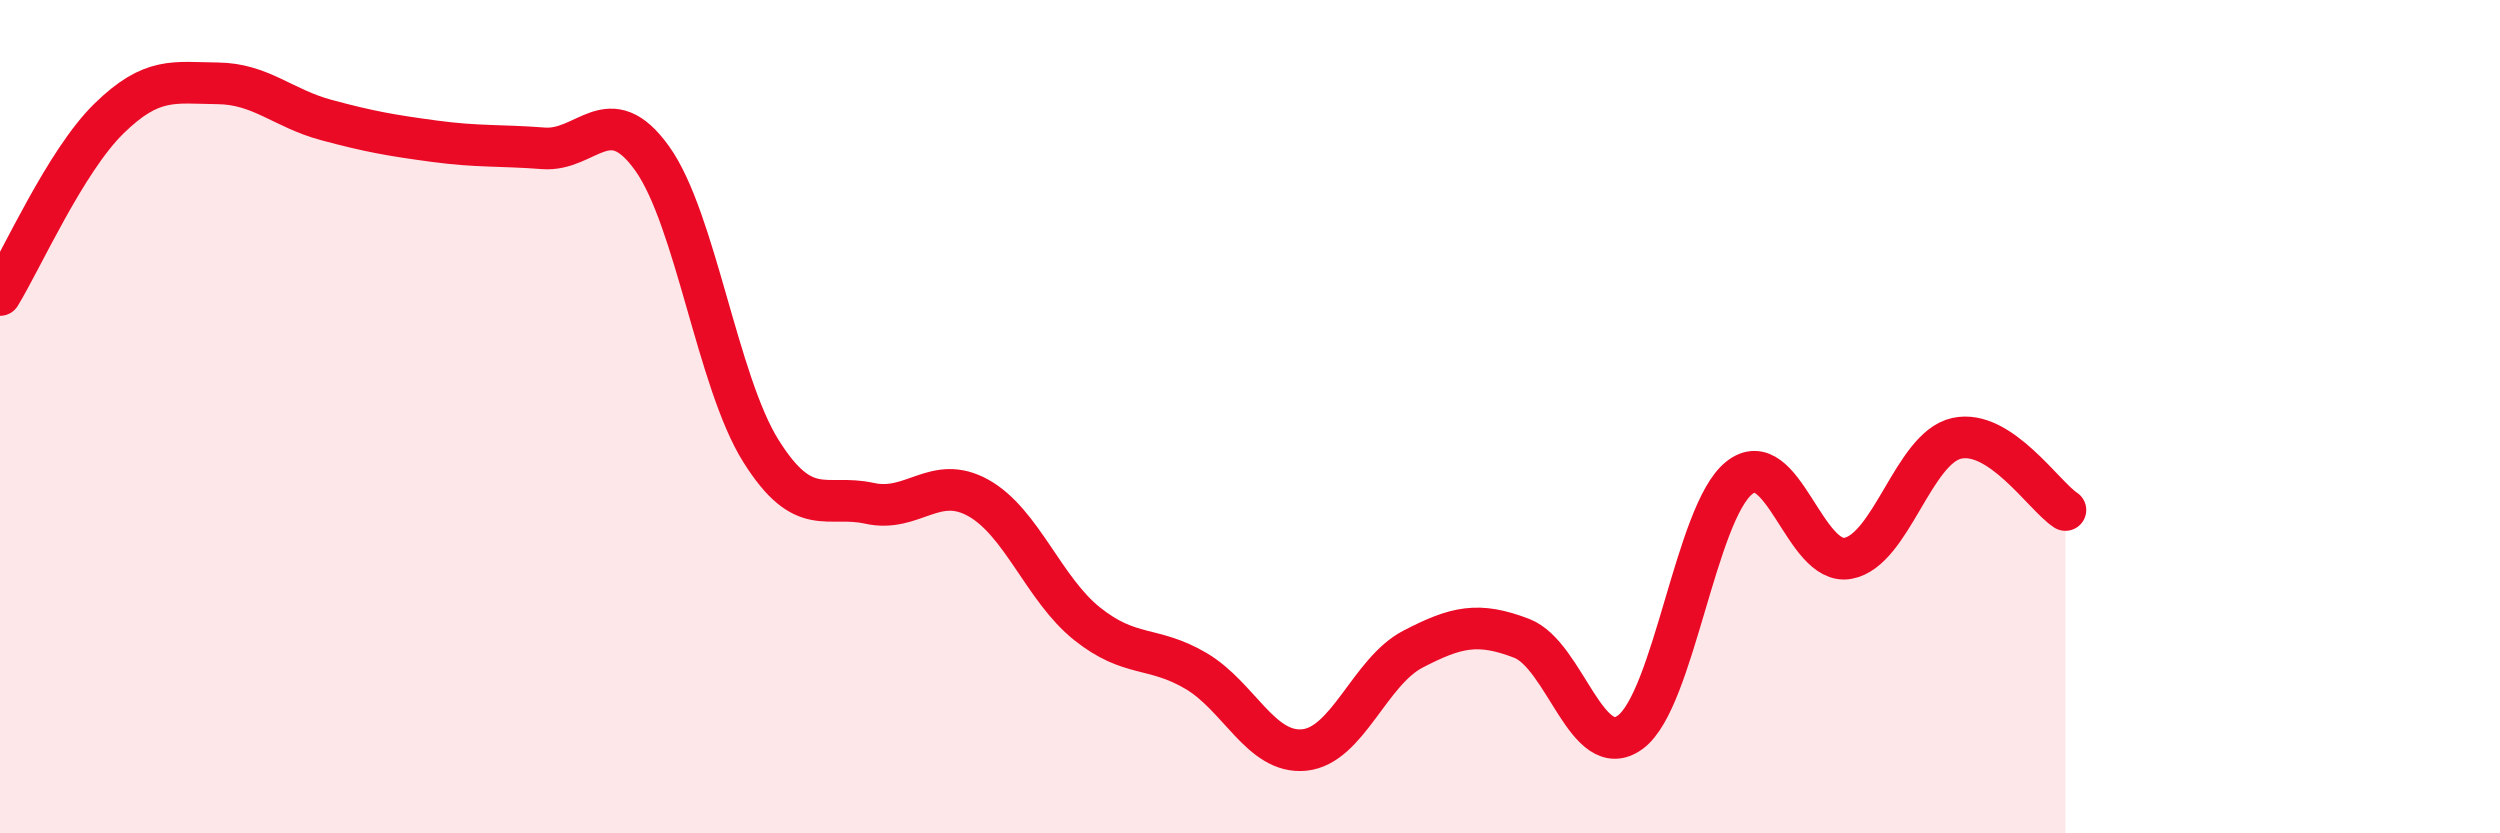 
    <svg width="60" height="20" viewBox="0 0 60 20" xmlns="http://www.w3.org/2000/svg">
      <path
        d="M 0,7.08 C 0.52,6.23 1.57,3.87 2.61,2.85 C 3.65,1.83 4.18,1.99 5.22,2 C 6.26,2.01 6.79,2.6 7.83,2.88 C 8.87,3.16 9.39,3.25 10.43,3.39 C 11.47,3.53 12,3.48 13.04,3.56 C 14.08,3.64 14.61,2.35 15.65,3.8 C 16.69,5.25 17.22,9.16 18.26,10.82 C 19.3,12.48 19.83,11.85 20.87,12.08 C 21.91,12.31 22.44,11.37 23.48,11.95 C 24.52,12.53 25.05,14.14 26.09,14.97 C 27.13,15.8 27.66,15.49 28.7,16.1 C 29.74,16.71 30.26,18.1 31.3,18 C 32.34,17.9 32.87,16.12 33.91,15.58 C 34.95,15.04 35.48,14.92 36.52,15.32 C 37.56,15.72 38.09,18.34 39.13,17.57 C 40.17,16.8 40.7,12.3 41.74,11.47 C 42.78,10.64 43.31,13.59 44.35,13.4 C 45.39,13.21 45.92,10.75 46.96,10.52 C 48,10.29 49.05,11.9 49.57,12.24L49.57 20L0 20Z"
        fill="#EB0A25"
        opacity="0.1"
        stroke-linecap="round"
        stroke-linejoin="round"
      />
      <path
        d="M 0,7.08 C 0.52,6.23 1.57,3.87 2.61,2.85 C 3.65,1.83 4.18,1.99 5.22,2 C 6.26,2.01 6.79,2.6 7.83,2.88 C 8.87,3.16 9.39,3.25 10.43,3.39 C 11.47,3.53 12,3.48 13.04,3.56 C 14.08,3.64 14.61,2.35 15.65,3.8 C 16.69,5.25 17.22,9.16 18.26,10.82 C 19.3,12.48 19.83,11.85 20.87,12.08 C 21.91,12.31 22.44,11.37 23.48,11.95 C 24.52,12.53 25.05,14.14 26.09,14.97 C 27.13,15.8 27.66,15.49 28.7,16.1 C 29.74,16.71 30.26,18.1 31.3,18 C 32.34,17.9 32.87,16.12 33.91,15.58 C 34.95,15.04 35.48,14.92 36.52,15.32 C 37.56,15.72 38.09,18.34 39.13,17.57 C 40.17,16.8 40.7,12.3 41.74,11.47 C 42.78,10.64 43.31,13.59 44.35,13.4 C 45.39,13.21 45.92,10.75 46.96,10.52 C 48,10.29 49.05,11.9 49.57,12.24"
        stroke="#EB0A25"
        stroke-width="1"
        fill="none"
        stroke-linecap="round"
        stroke-linejoin="round"
      />
    </svg>
  